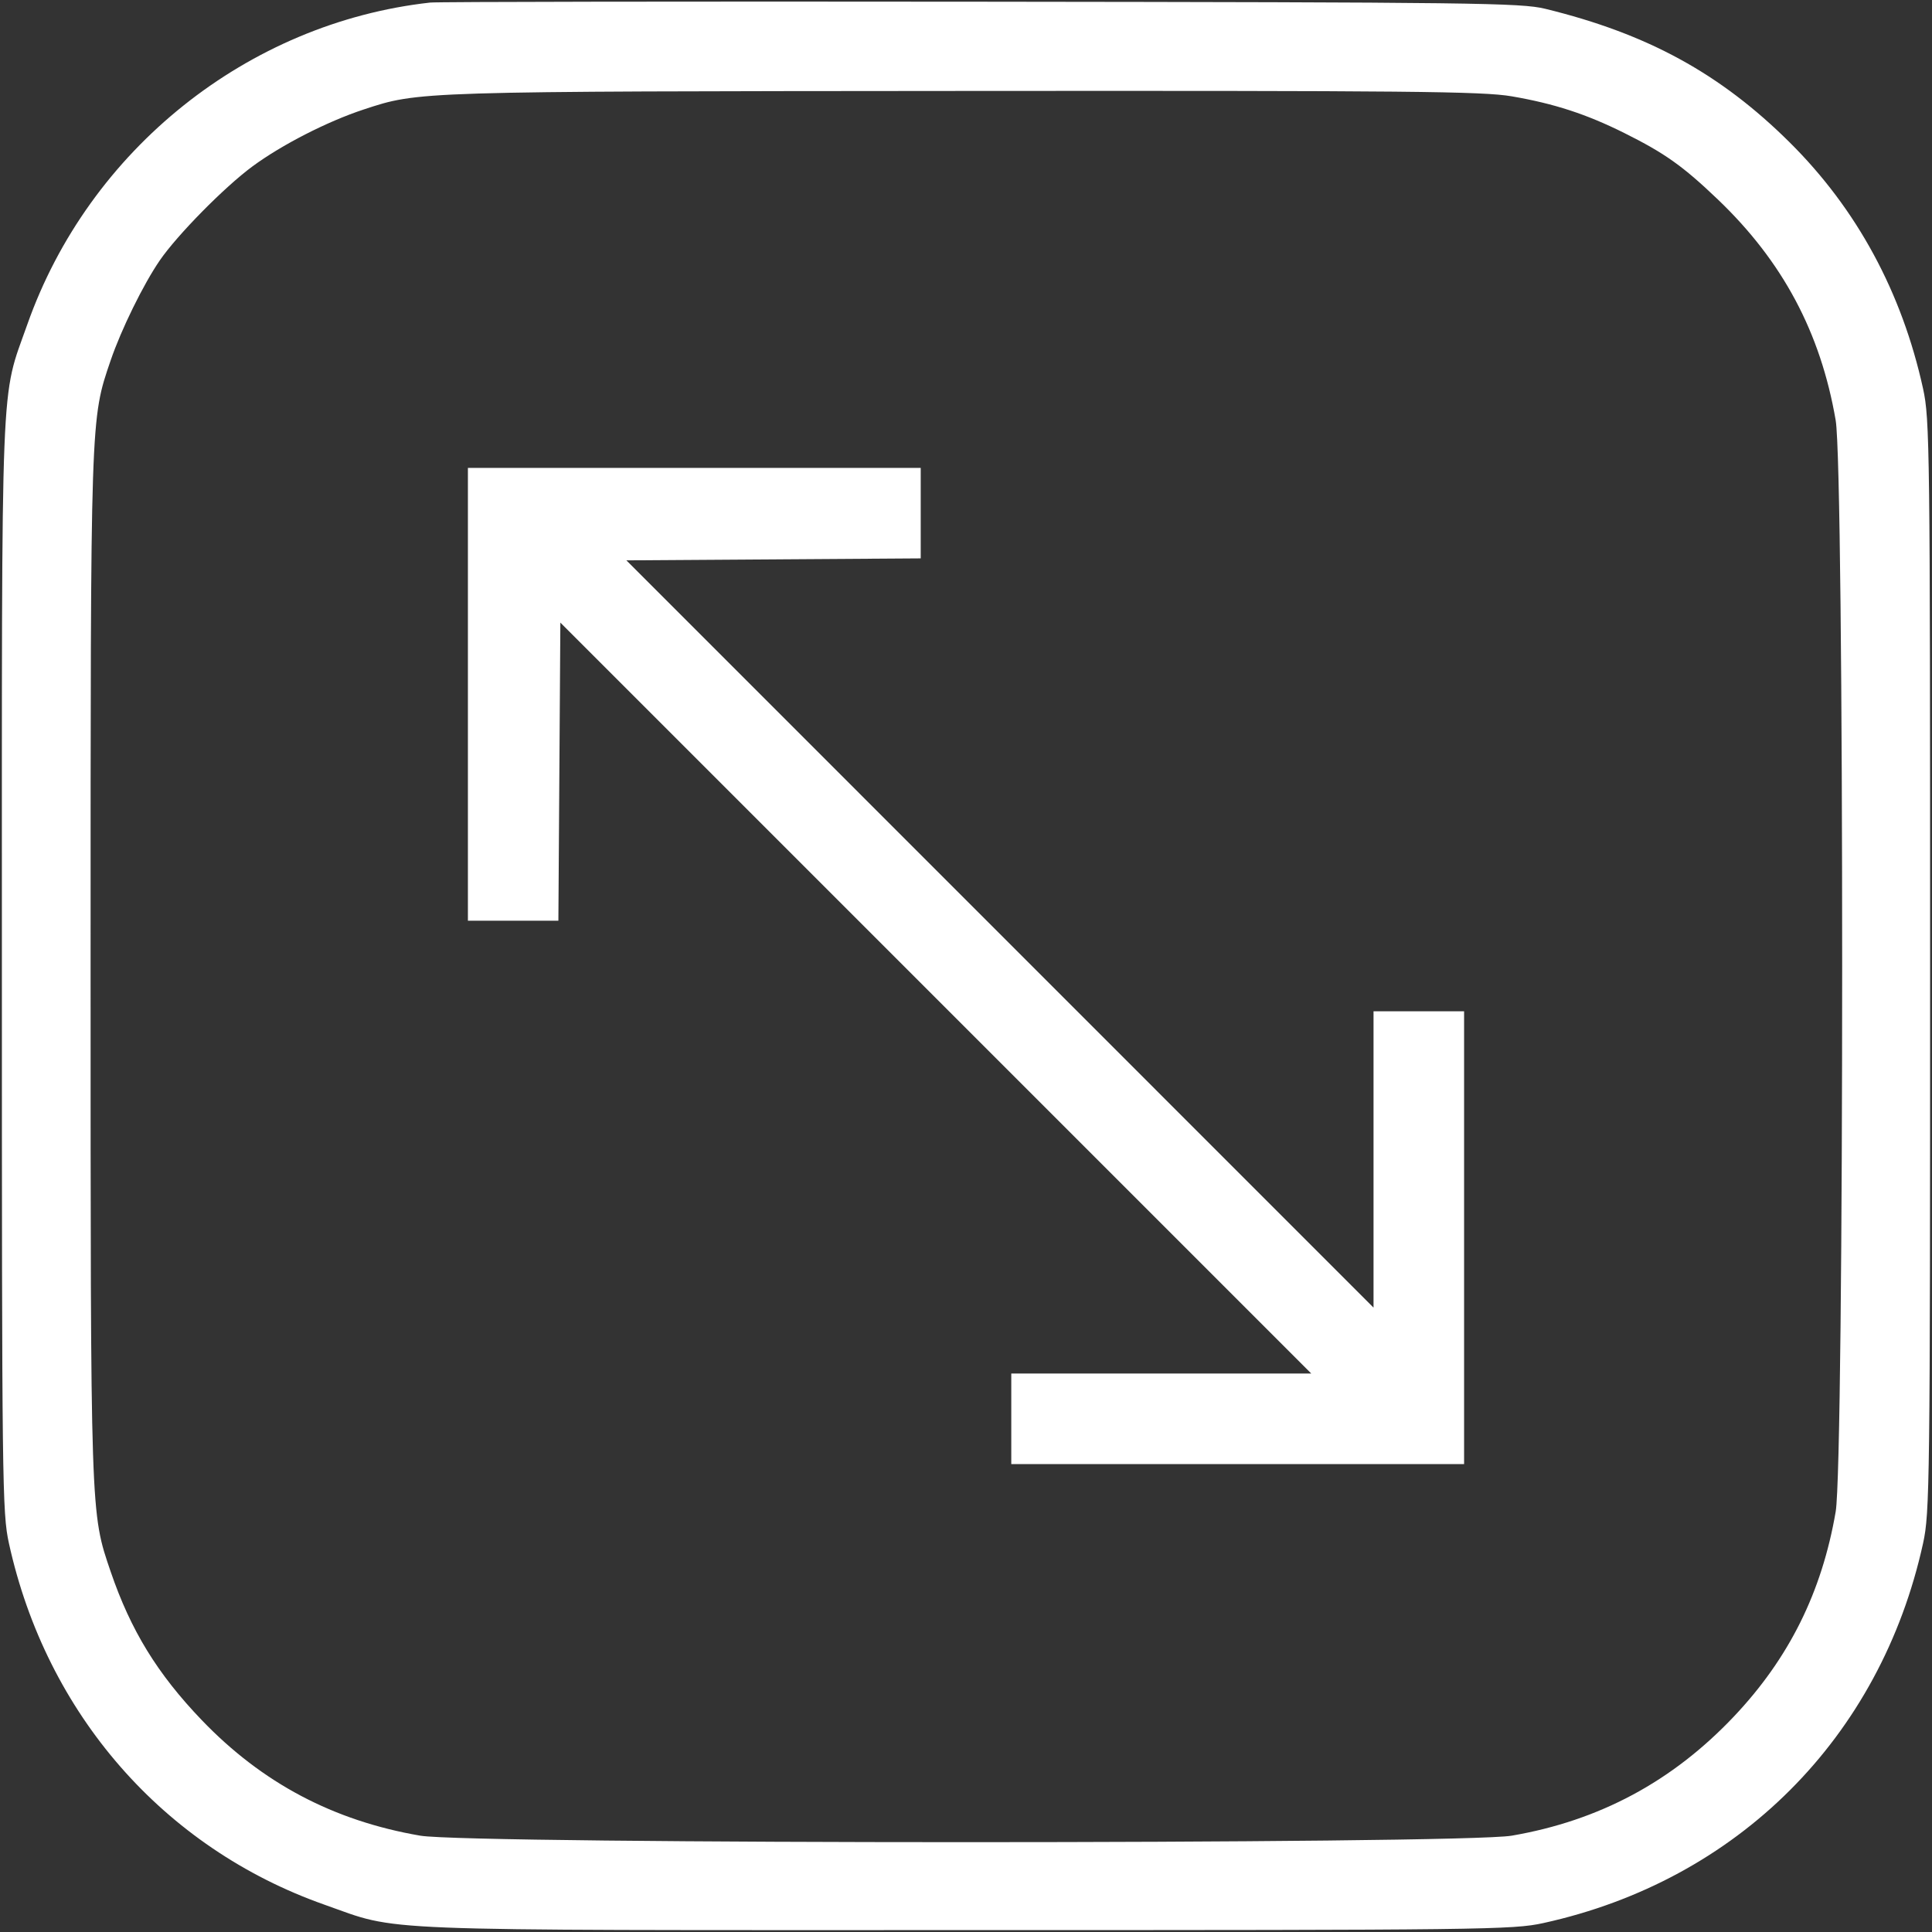 <?xml version="1.0" encoding="UTF-8"?> <svg xmlns="http://www.w3.org/2000/svg" width="512" height="512" viewBox="0 0 512 512" fill="none"><rect x="0" y="0" width="512" height="512" fill="#333333" stroke="none"/> <path fill-rule="evenodd" clip-rule="evenodd" d="M114 0.68C65.643 6.055 23.578 39.67 7.232 86C0.063 106.321 0.5 95.276 0.5 256C0.5 393.355 0.592 400.92 2.367 409C12.29 454.19 43.309 489.709 86 504.768C106.323 511.937 95.277 511.5 256 511.5C393.355 511.5 400.92 511.408 409 509.633C460.503 498.323 498.323 460.503 509.633 409C511.408 400.92 511.5 393.355 511.5 256C511.5 118.645 511.408 111.08 509.633 103C504.022 77.446 492.091 55.411 474.307 37.756C455.914 19.496 436.64 8.96 409.5 2.329C403.079 0.76 390.712 0.605 260 0.455C181.625 0.365 115.925 0.466 114 0.68ZM400.619 25.526C411.904 27.465 420.408 30.239 430.5 35.272C441.206 40.611 445.975 44 455.232 52.843C472.423 69.268 482.473 88.099 486.474 111.381C488.768 124.731 488.768 387.269 486.474 400.619C482.808 421.954 474.108 439.458 459.5 454.893C443.205 472.11 423.875 482.478 400.619 486.474C387.269 488.768 124.731 488.768 111.381 486.474C88.364 482.519 69.467 472.524 53.461 455.838C41.714 443.591 34.637 432.057 29.327 416.5C23.954 400.759 24.008 402.38 24.008 256C24.008 109.62 23.954 111.241 29.327 95.5C32.131 87.285 37.996 75.347 42.33 69.031C46.977 62.26 59.483 49.57 66.895 44.104C74.657 38.379 86.745 32.19 96.321 29.036C111.085 24.174 109.876 24.212 255.119 24.103C373.373 24.014 392.932 24.205 400.619 25.526ZM124 184V244H135.989H147.977L148.239 204.498L148.5 164.995L247.998 264.498L347.496 364H307.748H268V376V388H328H388V328V268H376H364V307.267V346.534L265 247.517L166 148.5L205 148.238L244 147.977V135.988V124H184H124V184Z" fill="white"></path> </svg> 